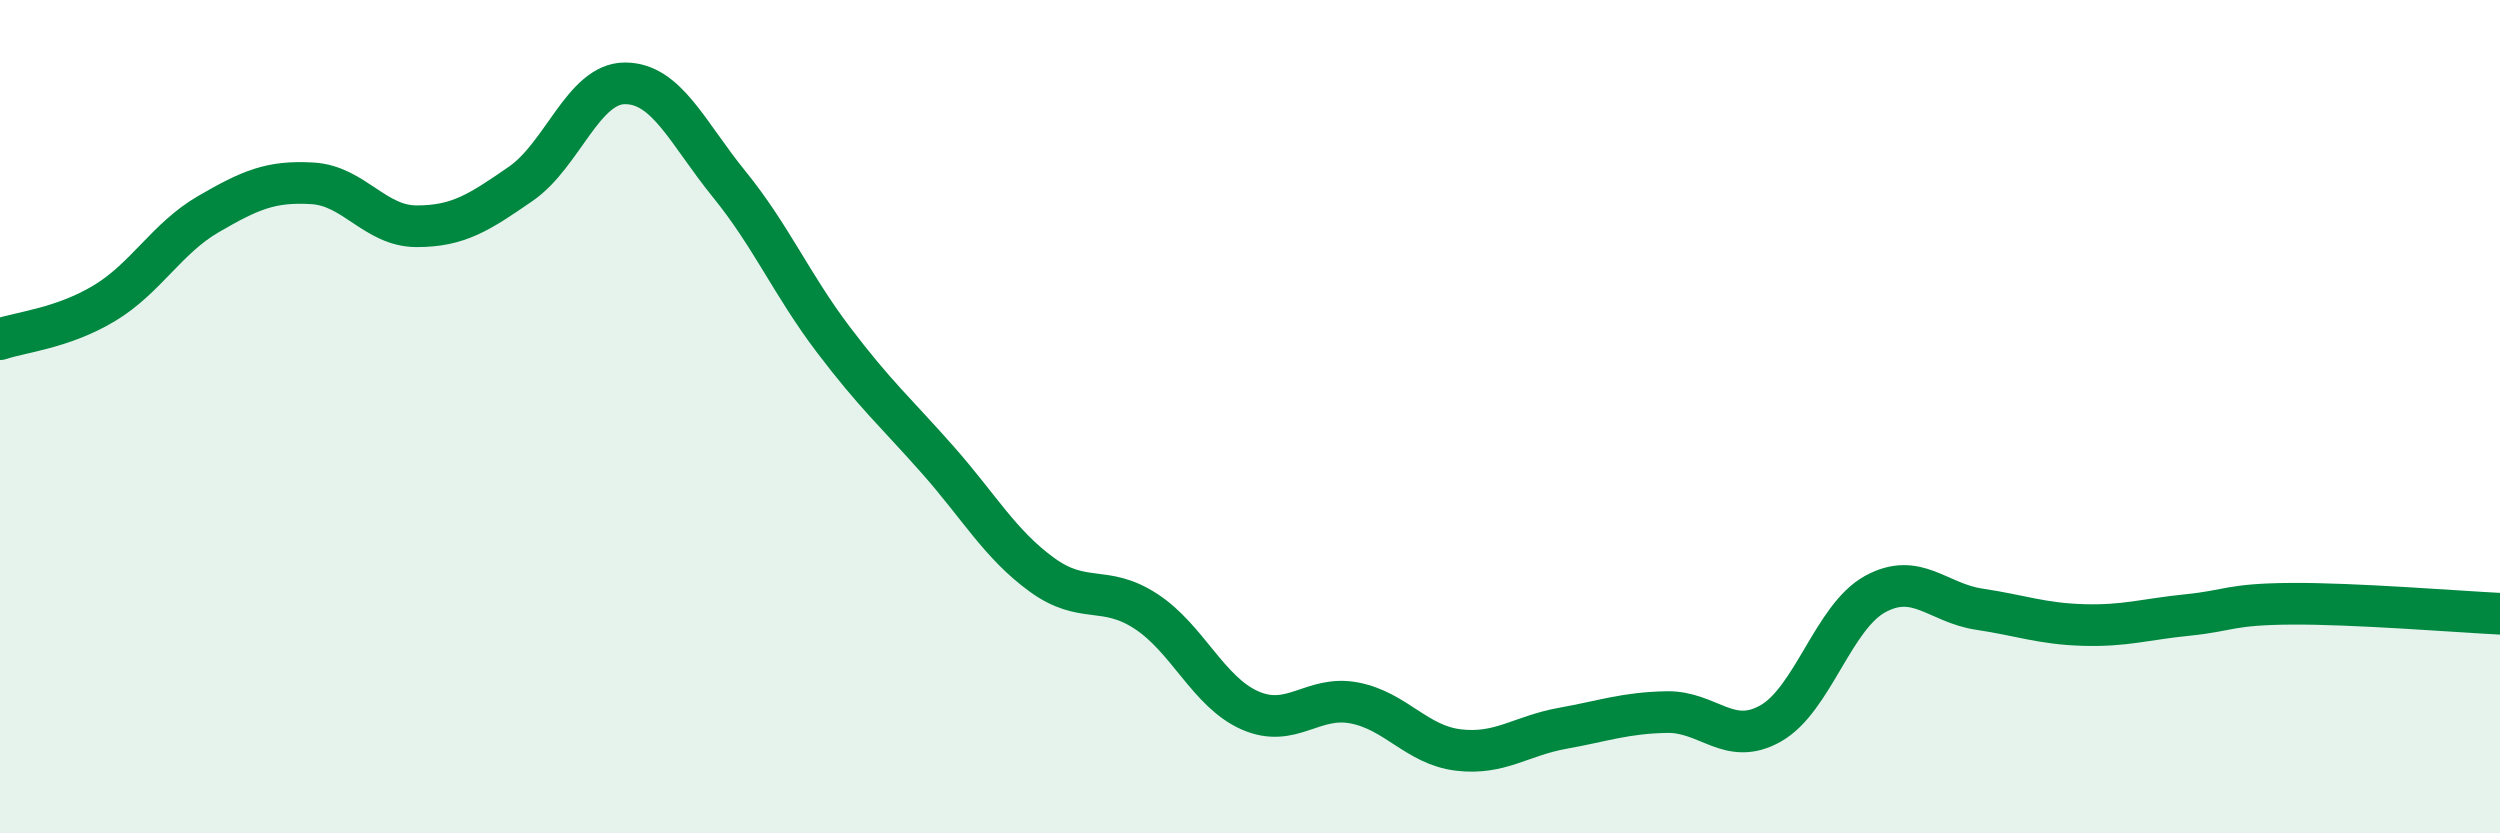 
    <svg width="60" height="20" viewBox="0 0 60 20" xmlns="http://www.w3.org/2000/svg">
      <path
        d="M 0,8.14 C 0.5,7.97 1.5,7.88 2.5,7.28 C 3.5,6.68 4,5.72 5,5.14 C 6,4.56 6.5,4.34 7.5,4.4 C 8.5,4.46 9,5.43 10,5.43 C 11,5.43 11.5,5.1 12.5,4.41 C 13.5,3.72 14,2 15,2 C 16,2 16.5,3.19 17.5,4.42 C 18.5,5.65 19,6.83 20,8.15 C 21,9.47 21.5,9.9 22.5,11.03 C 23.5,12.16 24,13.06 25,13.79 C 26,14.52 26.5,14.02 27.5,14.67 C 28.5,15.32 29,16.61 30,17.05 C 31,17.49 31.5,16.68 32.5,16.87 C 33.5,17.06 34,17.88 35,18 C 36,18.12 36.5,17.66 37.5,17.48 C 38.5,17.3 39,17.11 40,17.09 C 41,17.07 41.5,17.93 42.5,17.36 C 43.5,16.79 44,14.81 45,14.26 C 46,13.71 46.5,14.47 47.5,14.62 C 48.5,14.77 49,14.97 50,15 C 51,15.03 51.5,14.86 52.5,14.76 C 53.5,14.66 53.5,14.5 55,14.49 C 56.5,14.48 59,14.68 60,14.73L60 20L0 20Z"
        fill="#008740"
        opacity="0.1"
        stroke-linecap="round"
        stroke-linejoin="round"
      />
      <path
        d="M 0,8.14 C 0.5,7.97 1.5,7.88 2.5,7.28 C 3.5,6.68 4,5.72 5,5.14 C 6,4.56 6.5,4.34 7.5,4.4 C 8.5,4.46 9,5.43 10,5.43 C 11,5.43 11.5,5.1 12.5,4.41 C 13.5,3.72 14,2 15,2 C 16,2 16.5,3.19 17.5,4.42 C 18.5,5.65 19,6.83 20,8.15 C 21,9.47 21.5,9.9 22.5,11.03 C 23.5,12.16 24,13.06 25,13.79 C 26,14.52 26.5,14.02 27.5,14.67 C 28.5,15.32 29,16.61 30,17.05 C 31,17.49 31.5,16.68 32.5,16.87 C 33.5,17.06 34,17.88 35,18 C 36,18.12 36.5,17.66 37.5,17.48 C 38.5,17.3 39,17.11 40,17.09 C 41,17.07 41.5,17.93 42.5,17.36 C 43.5,16.79 44,14.81 45,14.26 C 46,13.71 46.5,14.47 47.5,14.62 C 48.5,14.77 49,14.97 50,15 C 51,15.03 51.5,14.86 52.5,14.76 C 53.5,14.66 53.5,14.5 55,14.49 C 56.5,14.48 59,14.68 60,14.73"
        stroke="#008740"
        stroke-width="1"
        fill="none"
        stroke-linecap="round"
        stroke-linejoin="round"
      />
    </svg>
  